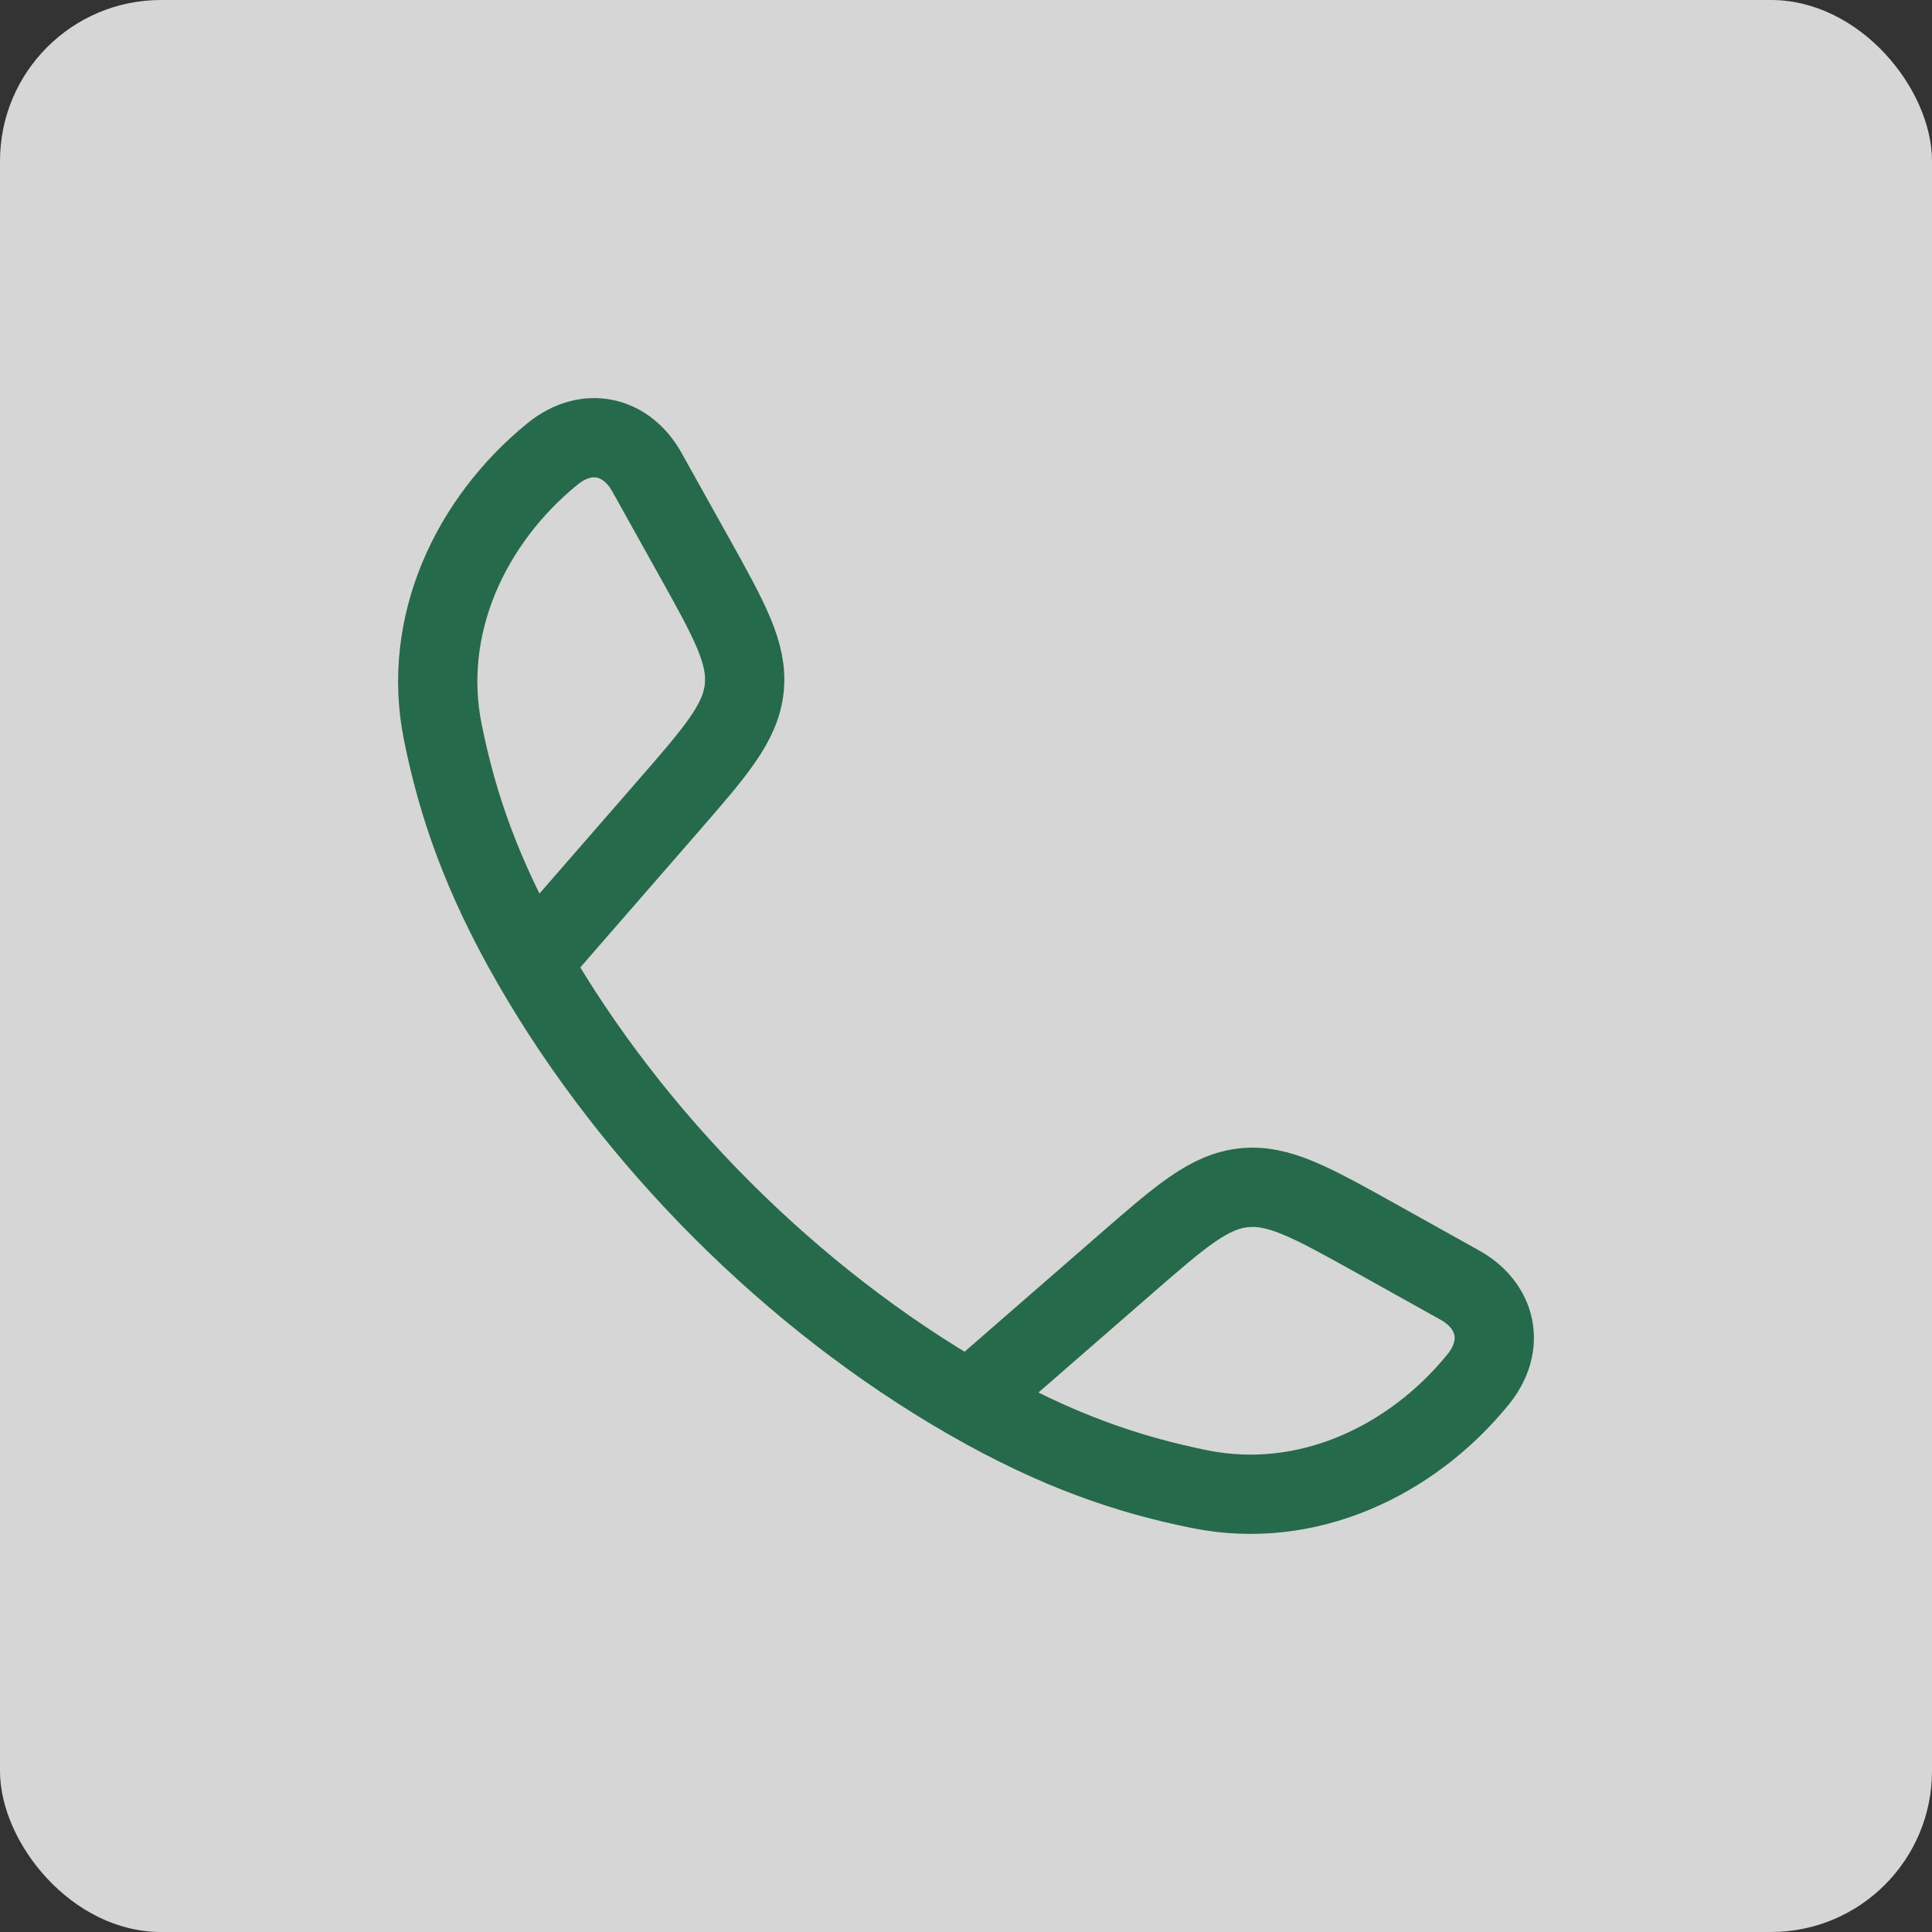 <svg xmlns="http://www.w3.org/2000/svg" width="32" height="32" fill="none" viewBox="0 0 32 32">
  <rect x="0" y="0" width="32" height="32" fill="#333333" stroke="none"/>
  <rect width="32" height="32" fill="#fff" fill-opacity=".8" rx="2.667"/>
  <path stroke="#256A4A" stroke-linejoin="round" stroke-width="1.313" d="M8.805 15.95c-.83-1.447-1.23-2.628-1.471-3.825-.357-1.77.46-3.5 1.814-4.604.573-.467 1.229-.307 1.567.3l.764 1.37c.606 1.087.908 1.63.848 2.206-.06.576-.468 1.045-1.285 1.983l-2.237 2.57Zm0 0c1.68 2.927 4.314 5.564 7.245 7.245m0 0c1.447.83 2.628 1.23 3.825 1.471 1.77.357 3.5-.46 4.604-1.814.467-.573.307-1.229-.3-1.567l-1.37-.764c-1.087-.606-1.63-.908-2.206-.848-.576.06-1.045.468-1.983 1.285l-2.57 2.237Z"/>
</svg>
